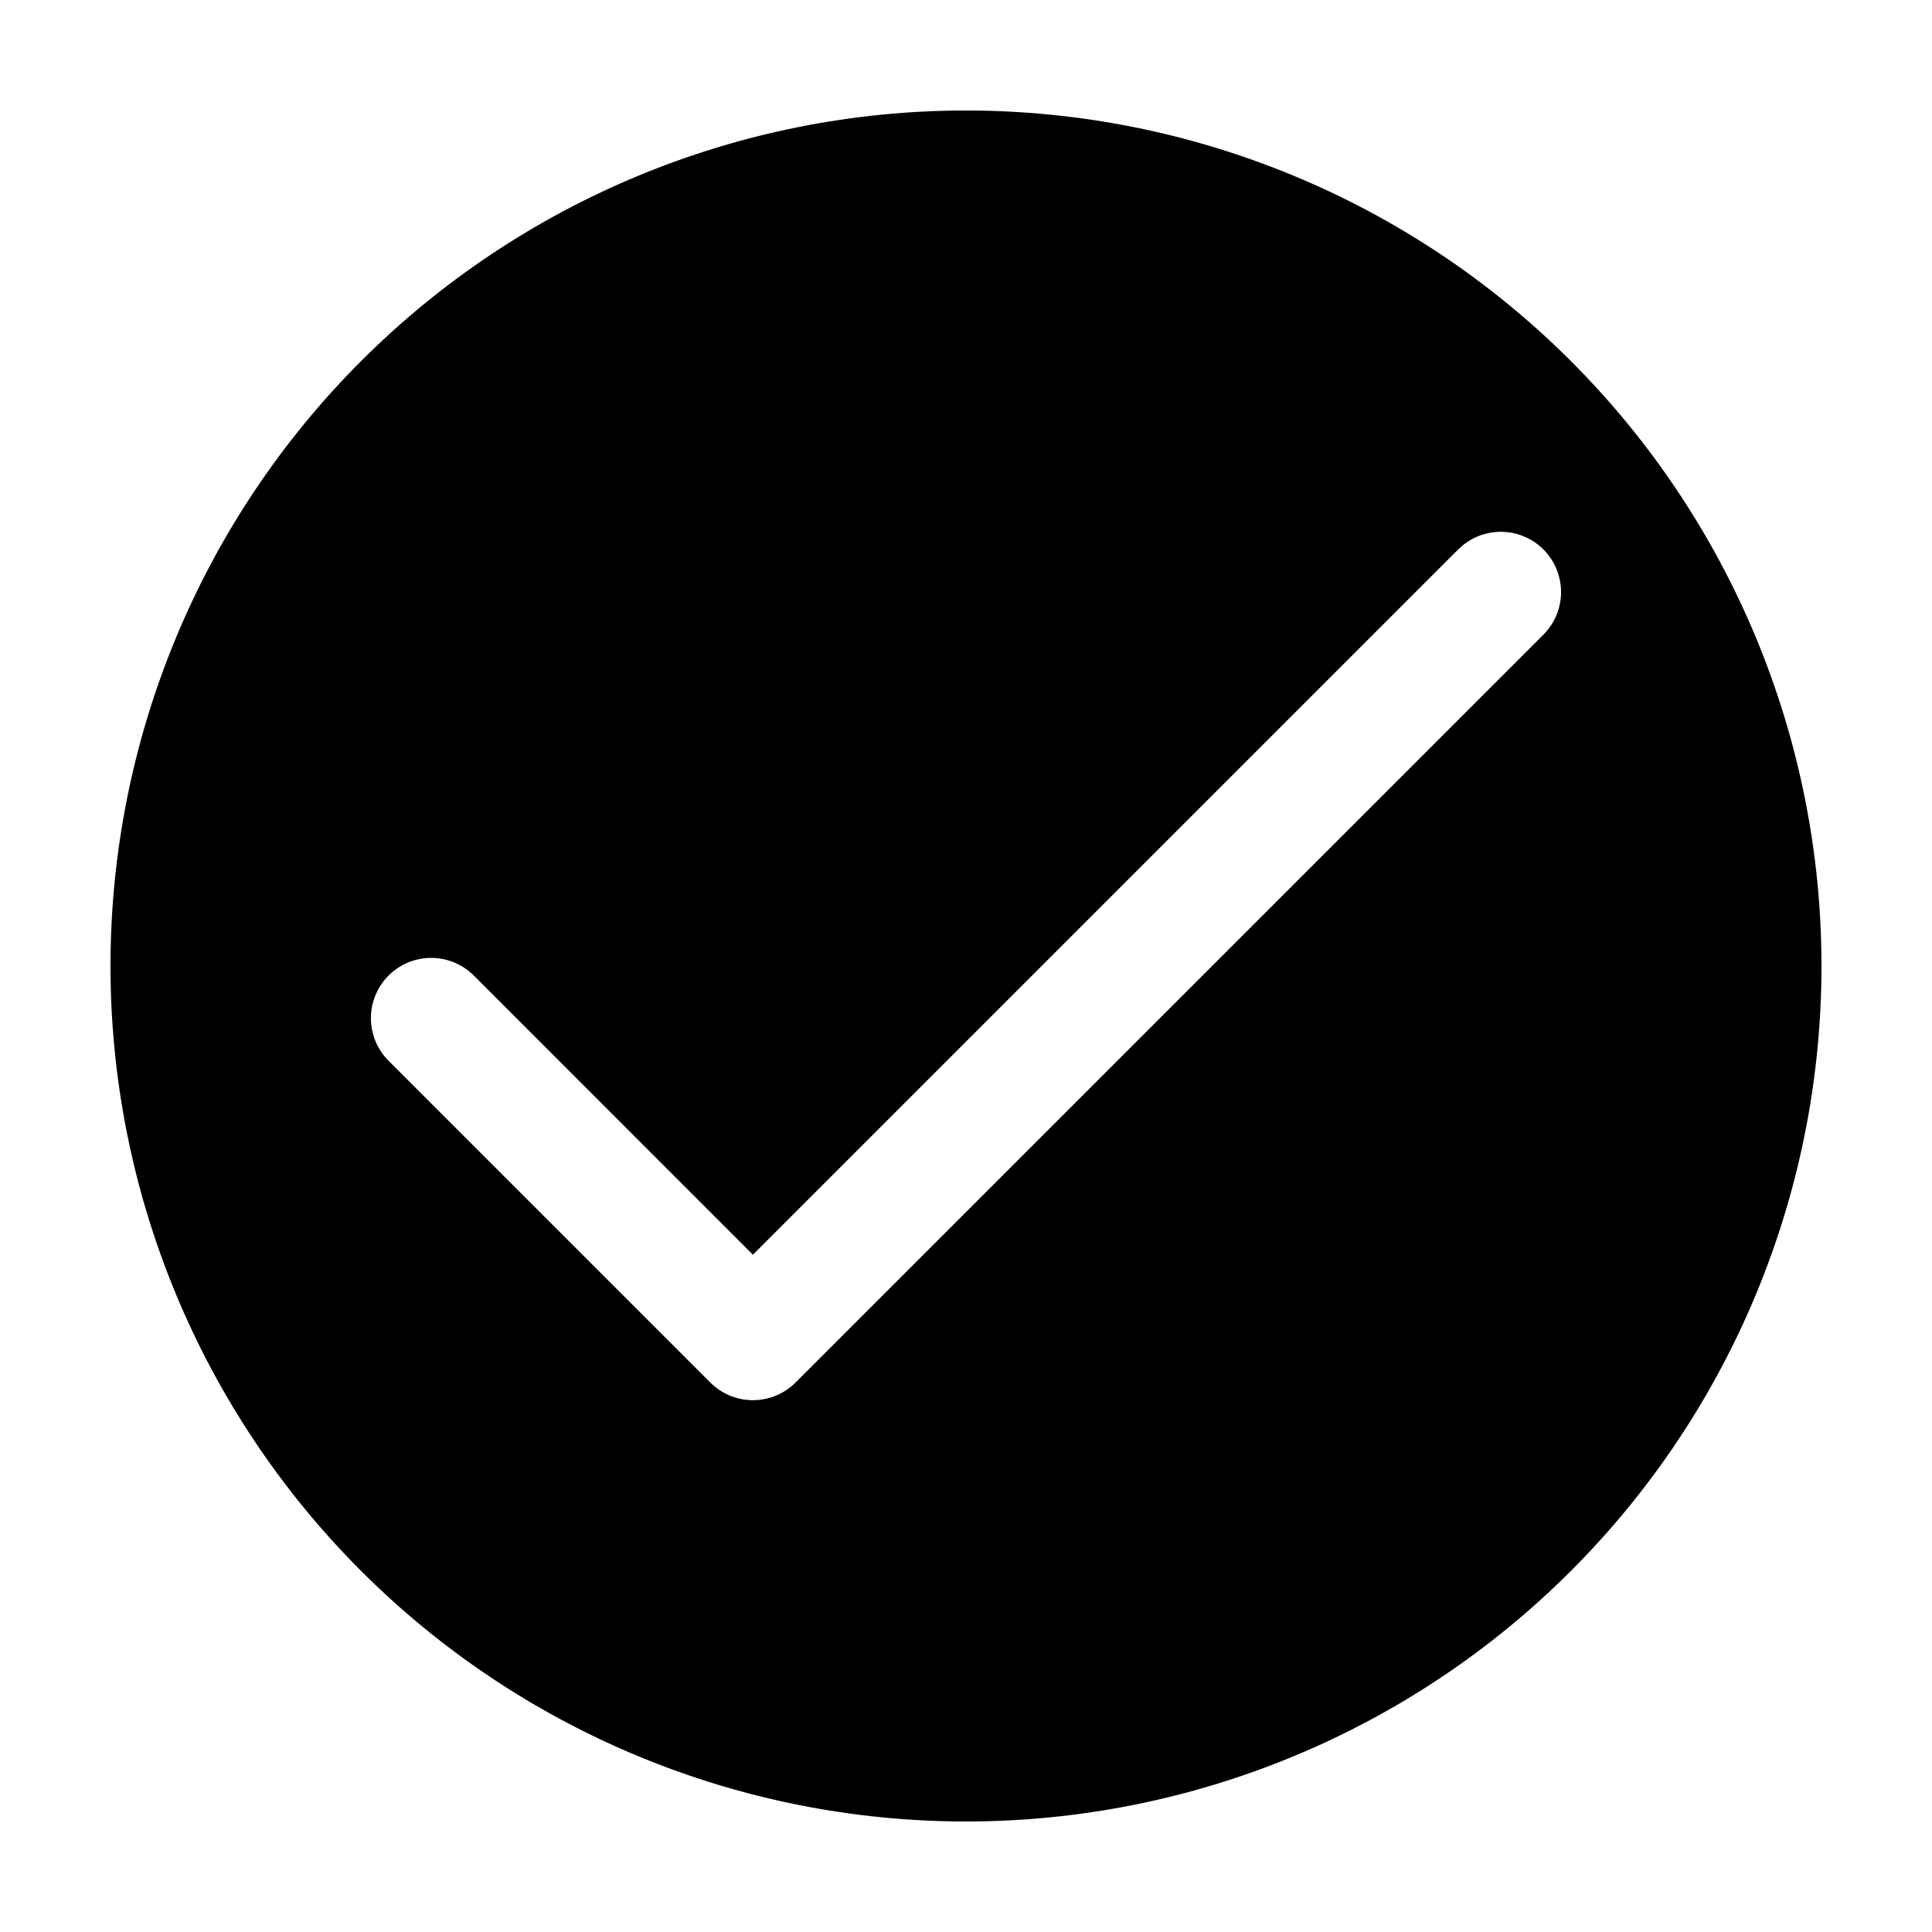 <?xml version="1.0" encoding="UTF-8"?>
<!-- Uploaded to: ICON Repo, www.svgrepo.com, Generator: ICON Repo Mixer Tools -->
<svg fill="#000000" width="800px" height="800px" version="1.1" viewBox="144 144 512 512" xmlns="http://www.w3.org/2000/svg">
 <path d="m560.31 239.69c-42.52-42.52-100.18-66.406-160.31-66.406s-117.8 23.887-160.31 66.406c-42.52 42.516-66.406 100.18-66.406 160.31s23.887 117.79 66.406 160.31c42.516 42.516 100.18 66.402 160.31 66.402s117.79-23.887 160.31-66.402c42.516-42.52 66.402-100.18 66.402-160.31s-23.887-117.8-66.402-160.31zm-7.297 72.508-198.19 198.19c-2.996 2.992-7.059 4.676-11.293 4.676s-8.293-1.684-11.289-4.676l-85.266-85.266c-4.035-4.031-5.613-9.914-4.141-15.426 1.477-5.516 5.777-9.82 11.289-11.301 5.512-1.48 11.395 0.094 15.434 4.125l73.973 73.996 186.91-186.91c4.035-4.031 9.914-5.609 15.422-4.133 5.512 1.477 9.816 5.781 11.293 11.293 1.477 5.508-0.102 11.387-4.133 15.422z"/>
</svg>